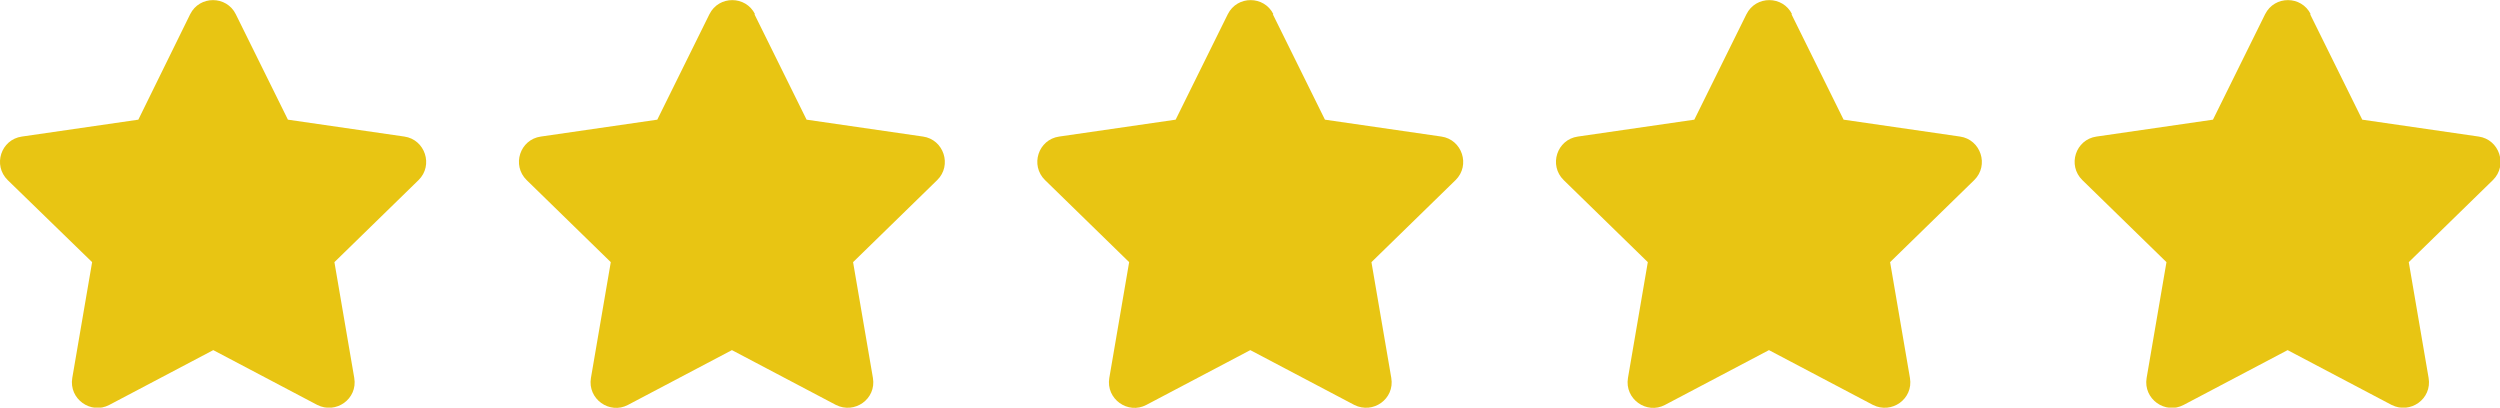<svg xmlns="http://www.w3.org/2000/svg" id="a" viewBox="0 0 84.4 13.76"><path d="m7.96.48l1.76,3.56,3.93.57c.7.1.99.97.48,1.47l-2.84,2.77.67,3.91c.12.71-.62,1.23-1.25.91l-3.51-1.85-3.51,1.85c-.62.33-1.37-.2-1.25-.91l.67-3.91L.26,6.08c-.51-.5-.23-1.37.48-1.47l3.93-.57L6.42.48c.32-.64,1.23-.63,1.54,0Z" fill="#e8c513" stroke-width="0"></path><path d="m42.97.48l1.76,3.56,3.93.57c.7.1.99.97.48,1.47l-2.84,2.77.67,3.91c.12.71-.62,1.23-1.25.91l-3.51-1.85-3.51,1.85c-.62.33-1.37-.2-1.25-.91l.67-3.91-2.84-2.77c-.51-.5-.23-1.37.48-1.47l3.93-.57,1.76-3.56c.32-.64,1.23-.63,1.54,0Z" fill="#e8c513" stroke-width="0"></path><path d="m25.47.48l1.76,3.56,3.93.57c.7.1.99.97.48,1.47l-2.84,2.77.67,3.91c.12.71-.62,1.23-1.25.91l-3.51-1.85-3.51,1.85c-.62.33-1.37-.2-1.25-.91l.67-3.91-2.84-2.77c-.51-.5-.23-1.37.48-1.47l3.93-.57,1.76-3.56c.32-.64,1.23-.63,1.54,0Z" fill="#e8c513" stroke-width="0"></path><path d="m77.99.48l1.76,3.56,3.93.57c.7.1.99.97.48,1.47l-2.84,2.77.67,3.91c.12.71-.62,1.23-1.25.91l-3.51-1.85-3.51,1.85c-.62.33-1.37-.2-1.25-.91l.67-3.91-2.84-2.77c-.51-.5-.23-1.37.48-1.47l3.93-.57,1.76-3.56c.32-.64,1.23-.63,1.54,0Z" fill="#e8c513" stroke-width="0"></path><path d="m60.48.48l1.76,3.56,3.93.57c.7.1.99.97.48,1.47l-2.84,2.77.67,3.91c.12.71-.62,1.23-1.25.91l-3.51-1.85-3.51,1.85c-.62.33-1.37-.2-1.25-.91l.67-3.91-2.84-2.77c-.51-.5-.23-1.37.48-1.47l3.93-.57,1.76-3.56c.32-.64,1.23-.63,1.54,0Z" fill="#e8c513" stroke-width="0"></path></svg>